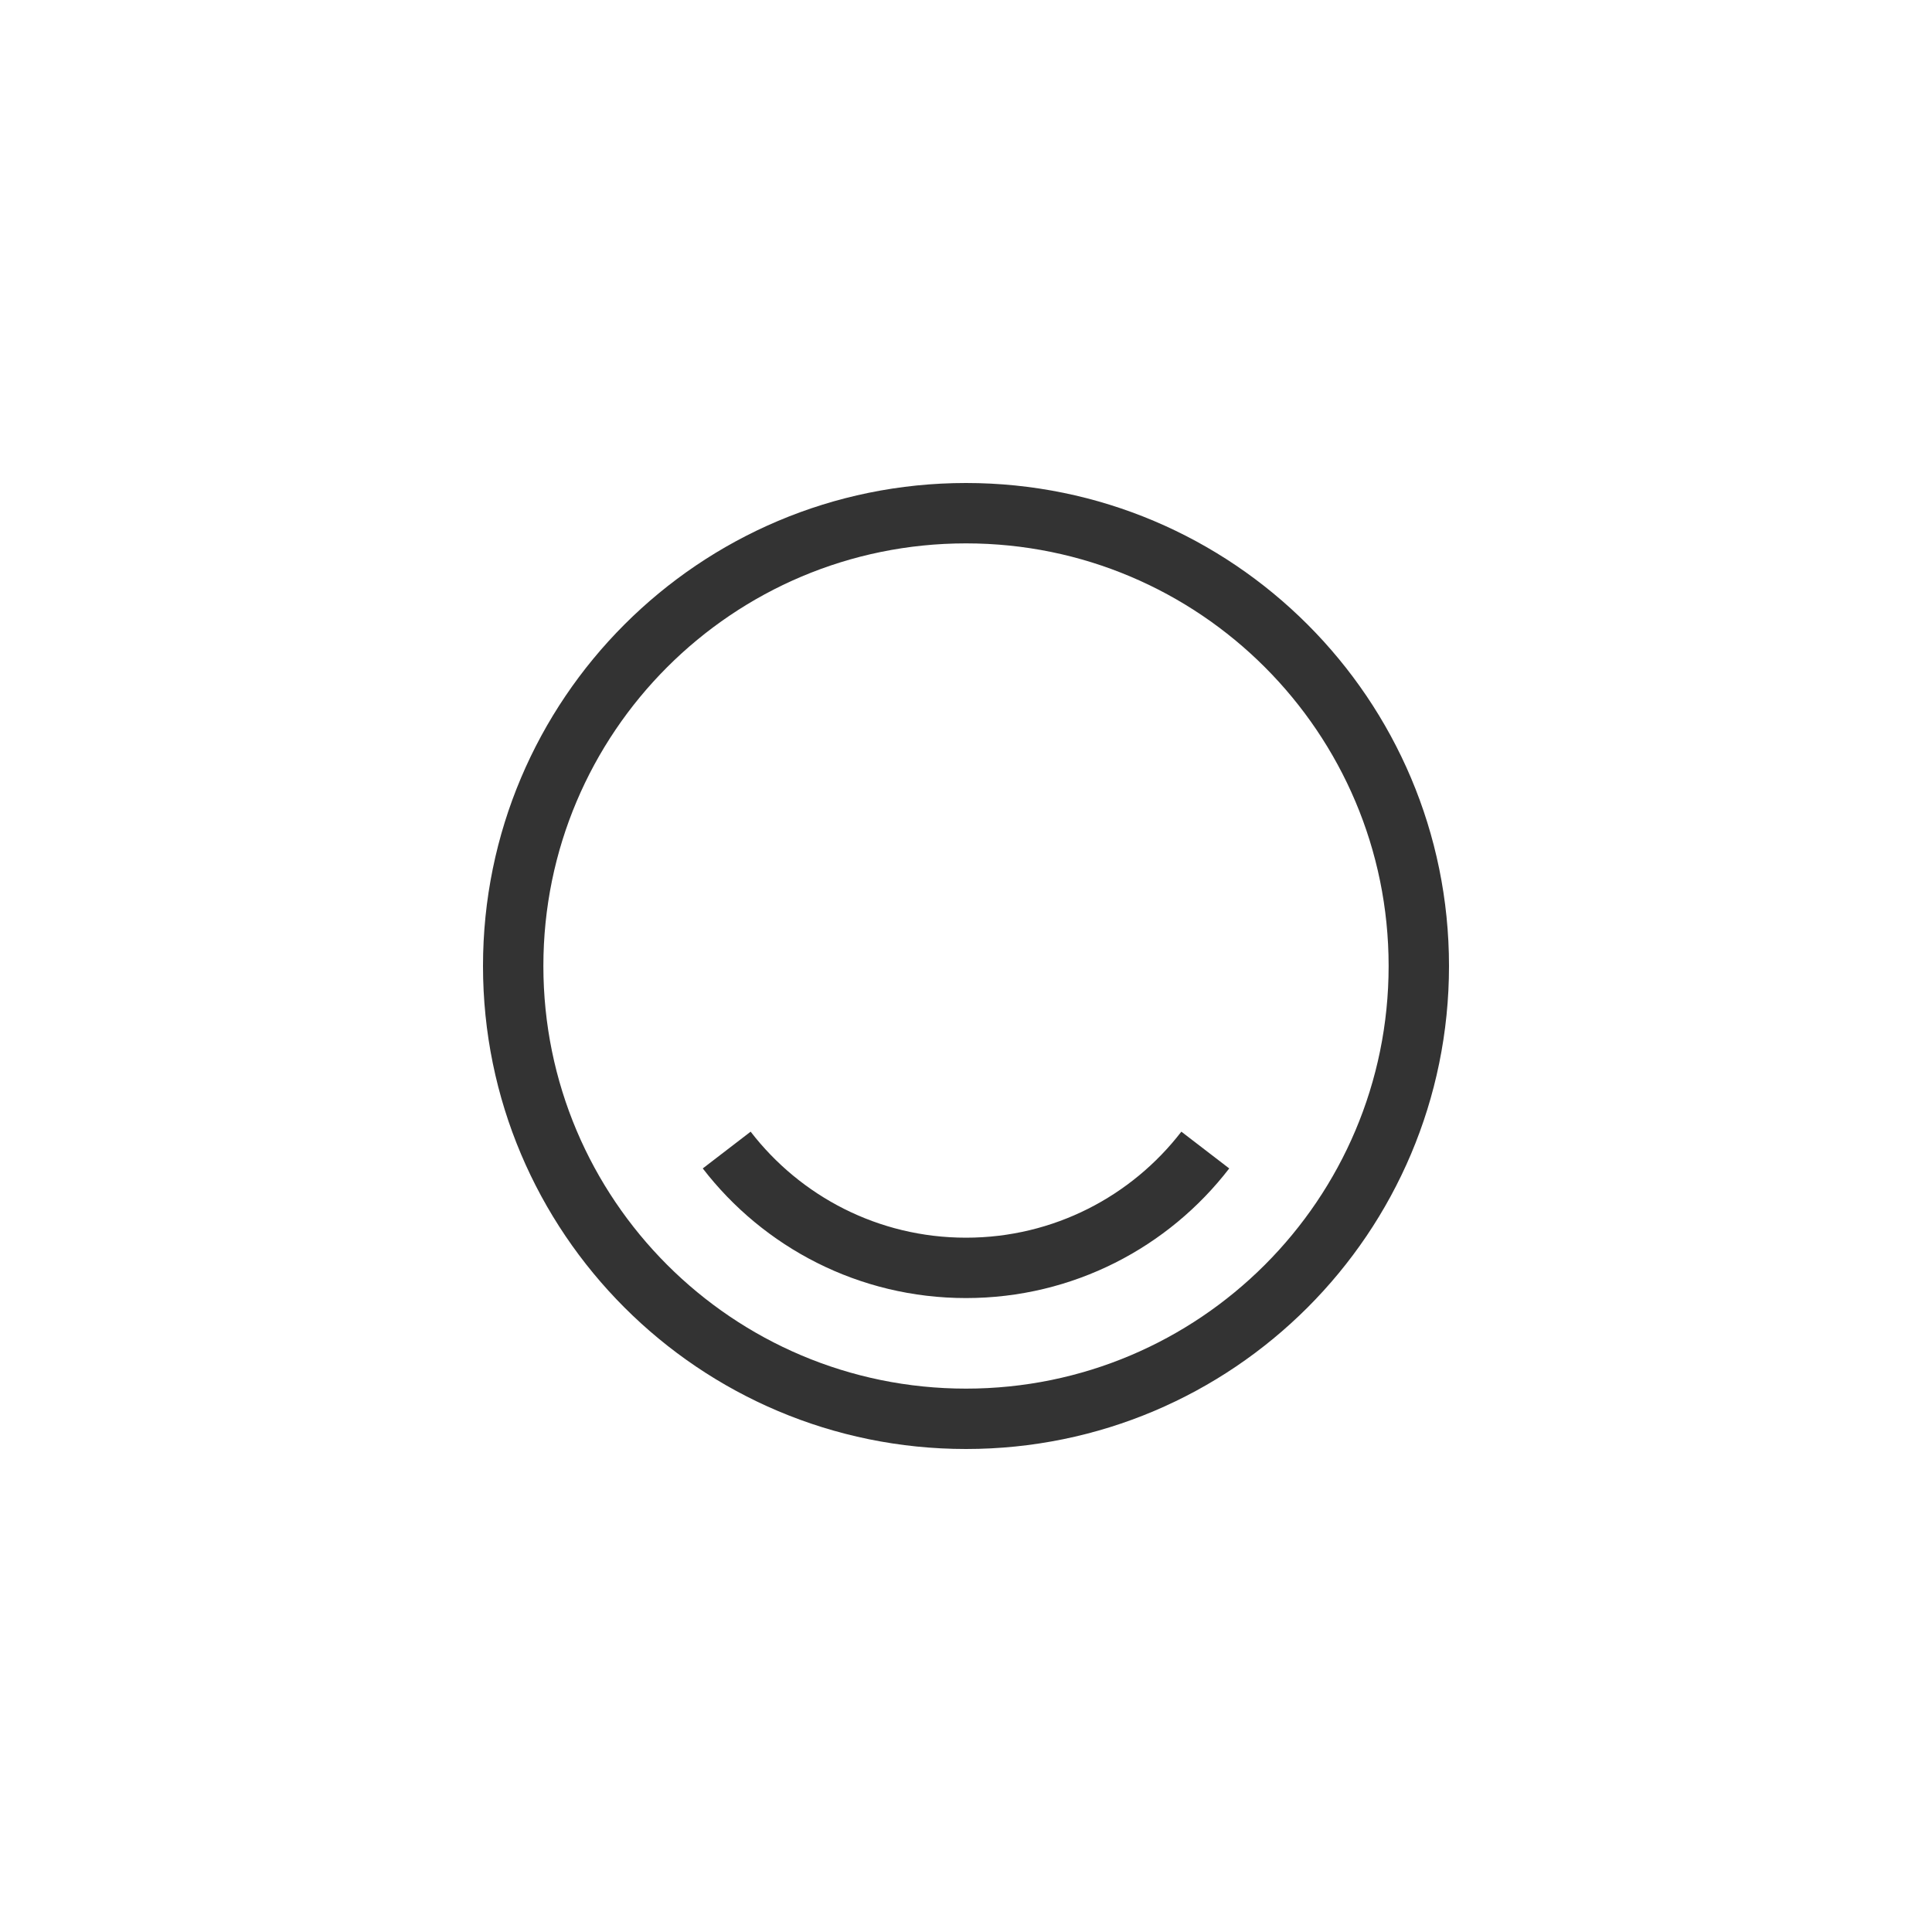 <svg width="32" height="32" viewBox="0 0 32 32" fill="none" xmlns="http://www.w3.org/2000/svg">
<path fill-rule="evenodd" clip-rule="evenodd" d="M23 16C23 19.866 19.866 23 16 23C12.134 23 9 19.866 9 16C9 12.134 12.134 9 16 9C19.866 9 23 12.134 23 16ZM24 16C24 20.418 20.418 24 16 24C11.582 24 8 20.418 8 16C8 11.582 11.582 8 16 8C20.418 8 24 11.582 24 16ZM16 20.5C14.548 20.5 13.256 19.812 12.433 18.744L11.64 19.353C12.646 20.659 14.225 21.5 16 21.5C17.775 21.5 19.354 20.659 20.36 19.353L19.567 18.744C18.744 19.812 17.452 20.5 16 20.5Z" fill="black" fill-opacity="0.8"/>
</svg>

